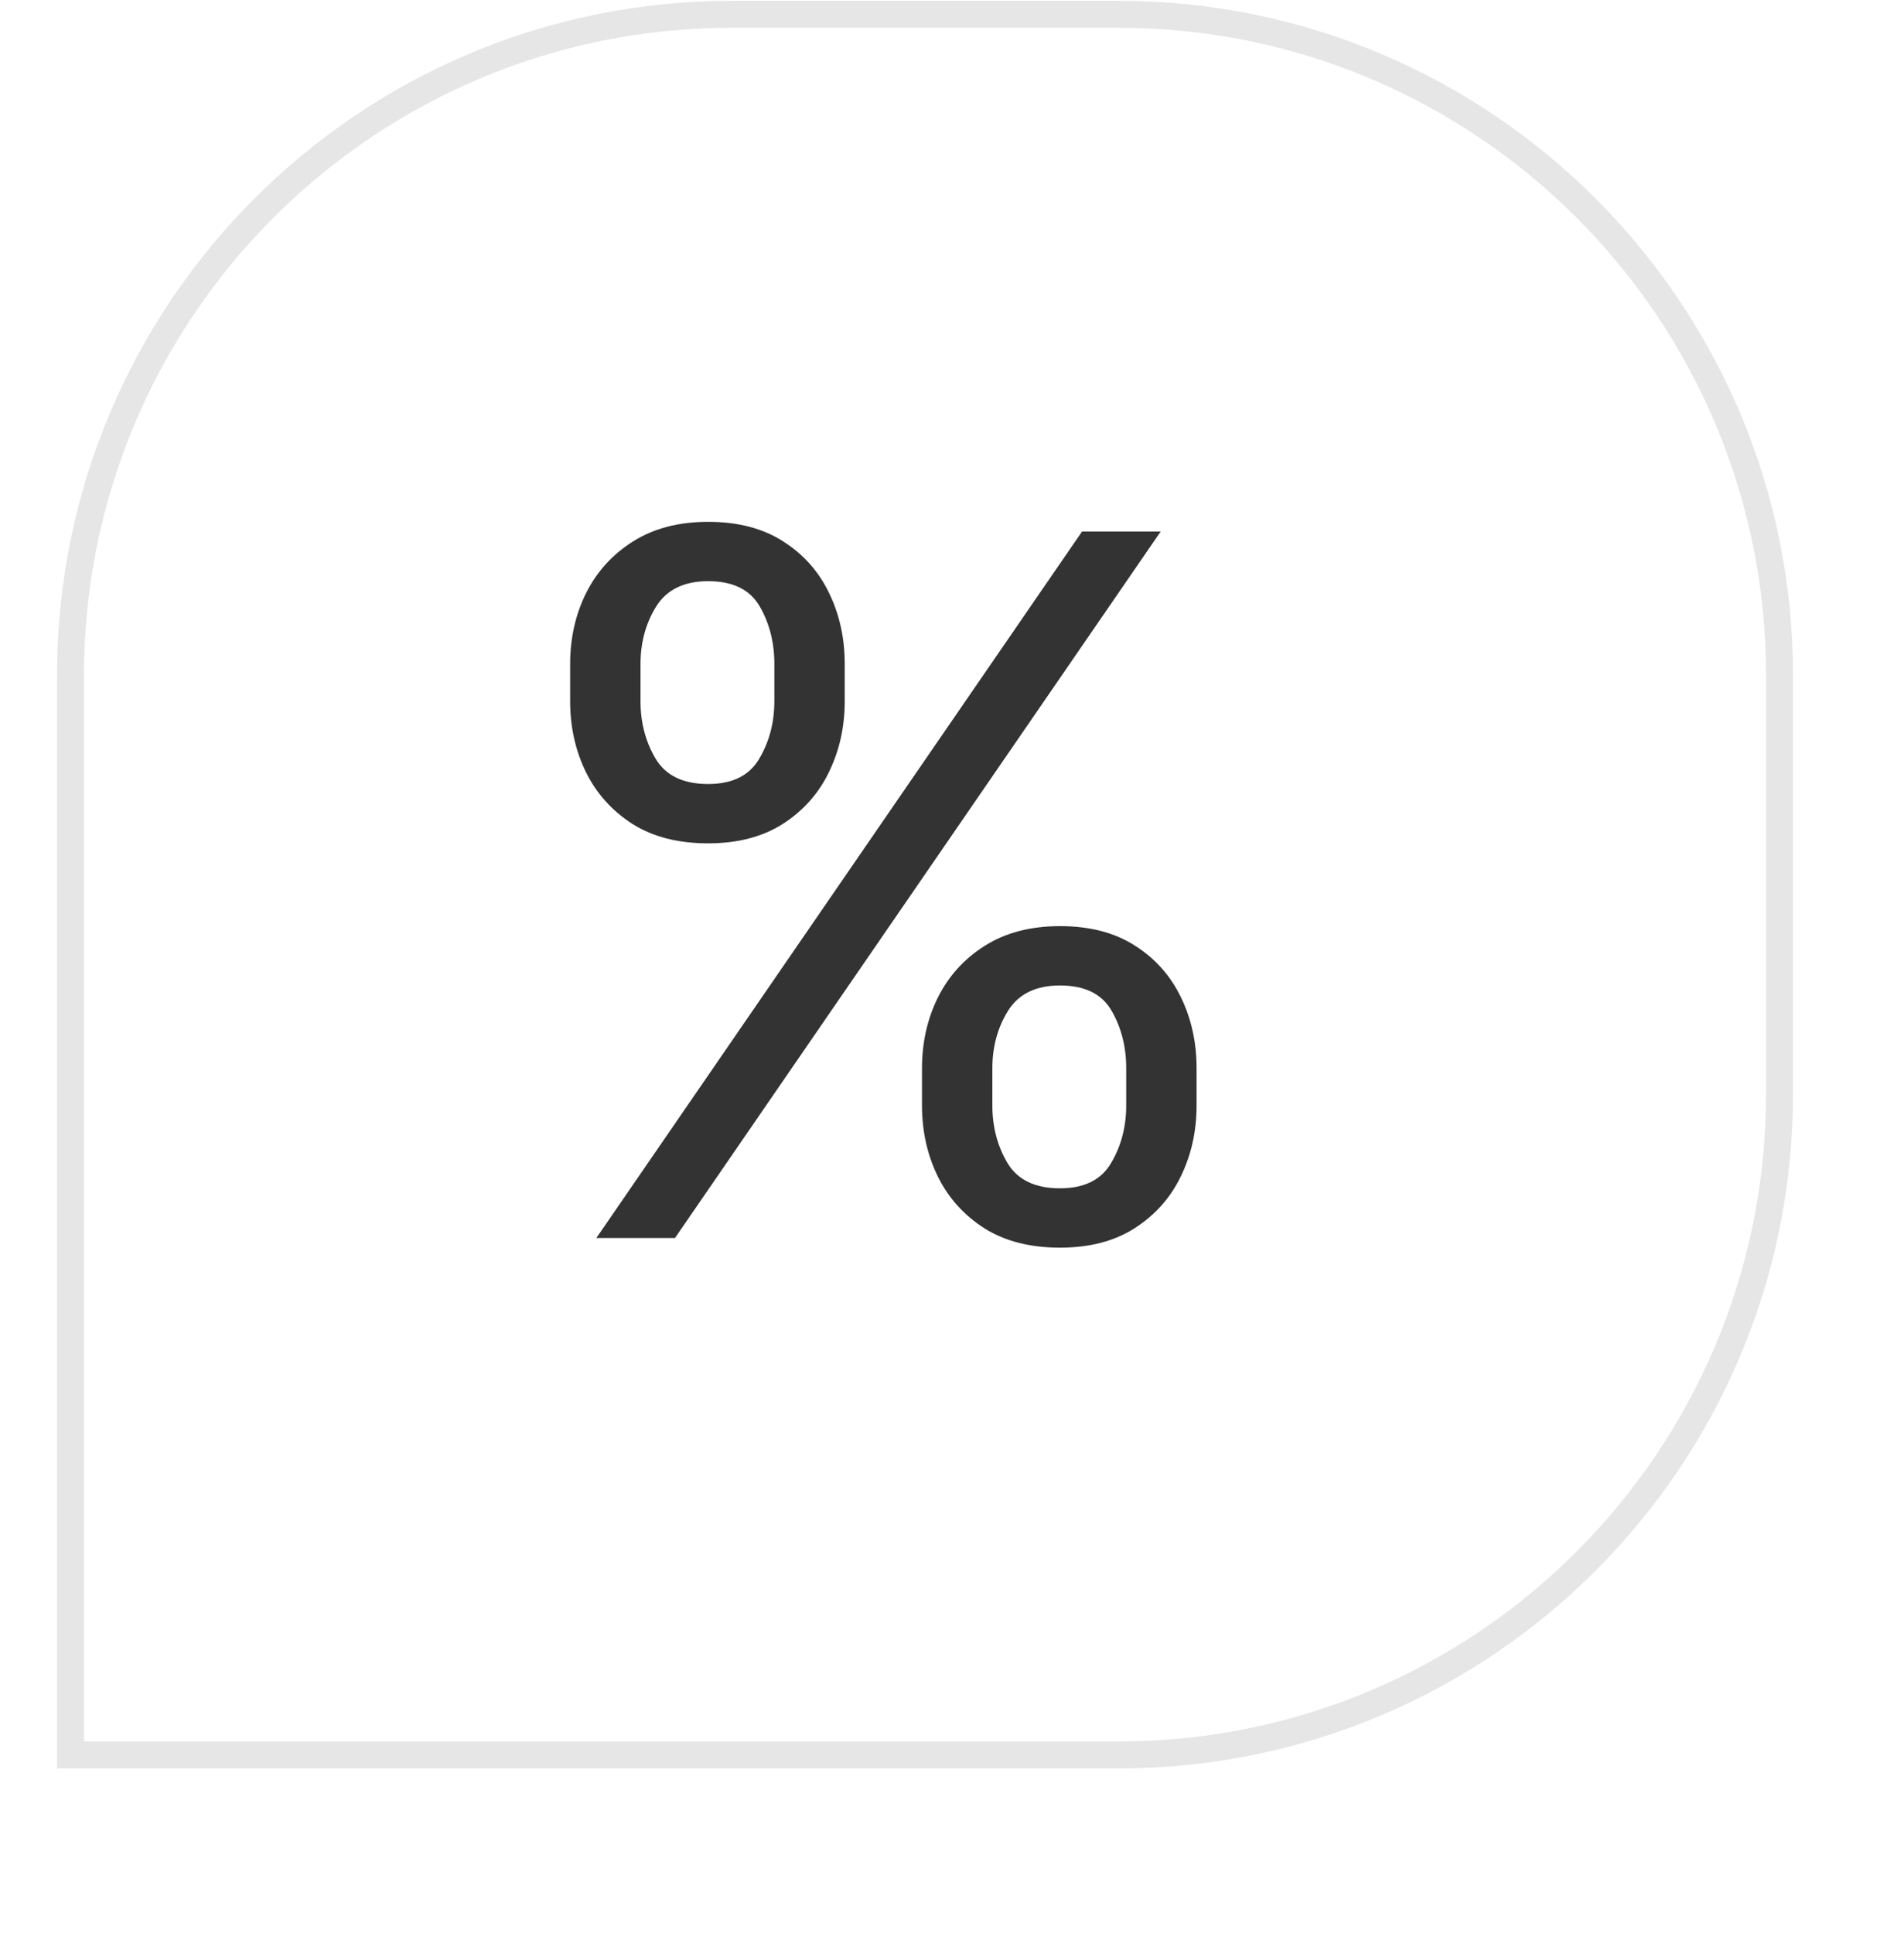 <?xml version="1.0" encoding="UTF-8"?> <svg xmlns="http://www.w3.org/2000/svg" width="326" height="331" viewBox="0 0 326 331" fill="none"> <g filter="url(#filter0_di_226_21)"> <path d="M19 124.88C19 63.643 68.643 14 129.88 14H196.12C257.357 14 307 63.643 307 124.88V196.52C307 257.757 257.357 307.4 196.12 307.4H19V124.88Z" fill="white"></path> <path d="M162.483 198.52V192.141C162.483 187.731 163.388 183.695 165.199 180.033C167.05 176.332 169.728 173.379 173.232 171.174C176.776 168.93 181.068 167.807 186.108 167.807C191.226 167.807 195.518 168.93 198.983 171.174C202.448 173.379 205.067 176.332 206.839 180.033C208.611 183.695 209.496 187.731 209.496 192.141V198.52C209.496 202.93 208.591 206.986 206.78 210.687C205.008 214.349 202.37 217.302 198.865 219.546C195.4 221.751 191.148 222.854 186.108 222.854C180.989 222.854 176.677 221.751 173.173 219.546C169.669 217.302 167.011 214.349 165.199 210.687C163.388 206.986 162.483 202.93 162.483 198.52ZM174.531 192.141V198.52C174.531 202.182 175.398 205.47 177.13 208.384C178.863 211.258 181.855 212.695 186.108 212.695C190.242 212.695 193.156 211.258 194.849 208.384C196.581 205.47 197.448 202.182 197.448 198.52V192.141C197.448 188.479 196.621 185.211 194.967 182.337C193.313 179.423 190.36 177.966 186.108 177.966C181.973 177.966 179 179.423 177.189 182.337C175.417 185.211 174.531 188.479 174.531 192.141ZM102.239 129.299V122.92C102.239 118.51 103.144 114.474 104.955 110.812C106.806 107.111 109.484 104.158 112.988 101.953C116.532 99.708 120.824 98.586 125.864 98.586C130.982 98.586 135.274 99.708 138.739 101.953C142.204 104.158 144.823 107.111 146.595 110.812C148.367 114.474 149.253 118.51 149.253 122.92V129.299C149.253 133.709 148.347 137.764 146.536 141.465C144.764 145.127 142.126 148.081 138.621 150.325C135.156 152.53 130.904 153.632 125.864 153.632C120.745 153.632 116.433 152.53 112.929 150.325C109.425 148.081 106.767 145.127 104.955 141.465C103.144 137.764 102.239 133.709 102.239 129.299ZM114.287 122.92V129.299C114.287 132.96 115.154 136.248 116.886 139.162C118.619 142.036 121.611 143.474 125.864 143.474C129.998 143.474 132.912 142.036 134.605 139.162C136.337 136.248 137.204 132.96 137.204 129.299V122.92C137.204 119.258 136.377 115.99 134.723 113.115C133.069 110.202 130.116 108.745 125.864 108.745C121.729 108.745 118.756 110.202 116.945 113.115C115.173 115.99 114.287 119.258 114.287 122.92ZM106.727 221.2L189.888 100.24H203.354L120.194 221.2H106.727Z" fill="black" fill-opacity="0.8"></path> <path d="M16.69 307.4V309.71H19H196.12C258.633 309.71 309.31 259.033 309.31 196.52V124.88C309.31 62.367 258.633 11.69 196.12 11.69H129.88C67.367 11.69 16.69 62.367 16.69 124.88V307.4Z" stroke="black" stroke-opacity="0.1" stroke-width="4.62"></path> </g> <defs> <filter id="filter0_di_226_21" x="0.52" y="0.14" width="324.96" height="330.36" filterUnits="userSpaceOnUse" color-interpolation-filters="sRGB"> <feFlood flood-opacity="0" result="BackgroundImageFix"></feFlood> <feColorMatrix in="SourceAlpha" type="matrix" values="0 0 0 0 0 0 0 0 0 0 0 0 0 0 0 0 0 0 127 0" result="hardAlpha"></feColorMatrix> <feOffset dy="4.62"></feOffset> <feGaussianBlur stdDeviation="6.93"></feGaussianBlur> <feColorMatrix type="matrix" values="0 0 0 0 0 0 0 0 0 0 0 0 0 0 0 0 0 0 0.2 0"></feColorMatrix> <feBlend mode="hard-light" in2="BackgroundImageFix" result="effect1_dropShadow_226_21"></feBlend> <feBlend mode="normal" in="SourceGraphic" in2="effect1_dropShadow_226_21" result="shape"></feBlend> <feColorMatrix in="SourceAlpha" type="matrix" values="0 0 0 0 0 0 0 0 0 0 0 0 0 0 0 0 0 0 127 0" result="hardAlpha"></feColorMatrix> <feOffset dx="-4.62" dy="-13.86"></feOffset> <feComposite in2="hardAlpha" operator="arithmetic" k2="-1" k3="1"></feComposite> <feColorMatrix type="matrix" values="0 0 0 0 0 0 0 0 0 0 0 0 0 0 0 0 0 0 0.1 0"></feColorMatrix> <feBlend mode="hard-light" in2="shape" result="effect2_innerShadow_226_21"></feBlend> </filter> </defs> </svg> 